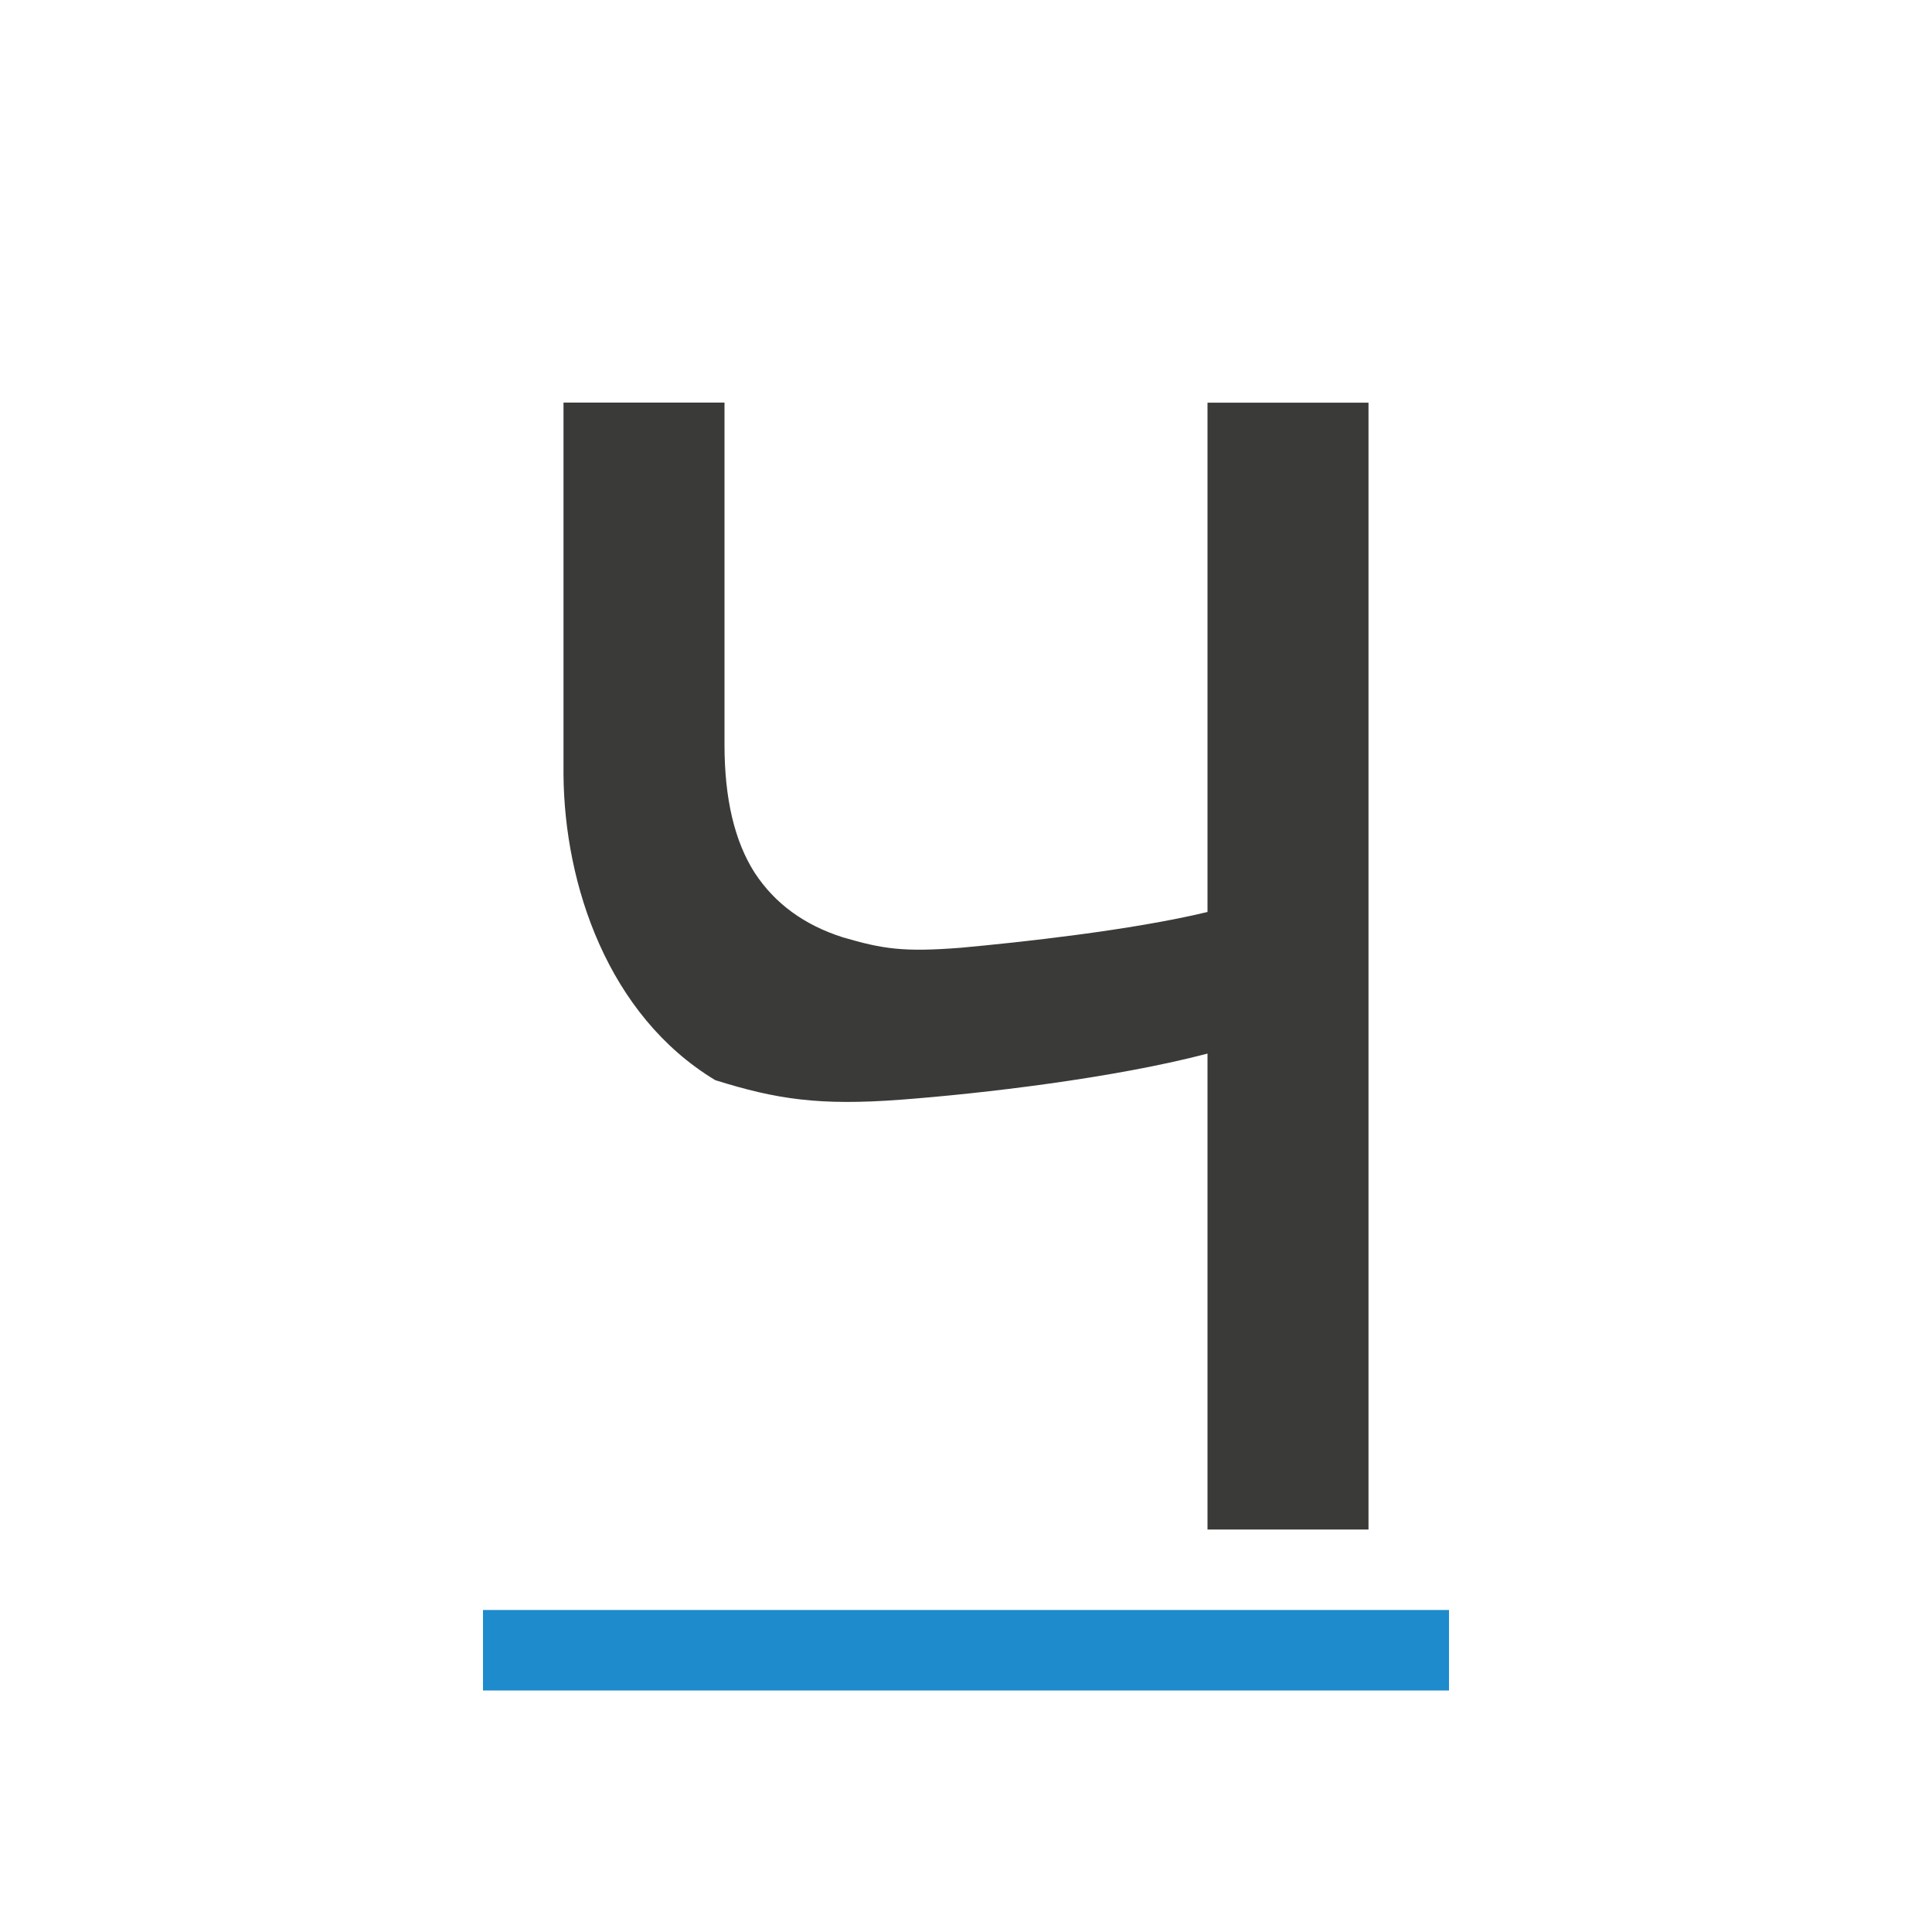 <svg viewBox="0 0 24 24" xmlns="http://www.w3.org/2000/svg"><path d="m4 20h16v1h-16z" fill="#1e8bcd" stroke-width=".918" transform="matrix(.75 0 0 1 3 0)"/><path d="m17 19h-2v-5.912c-1.163.305-2.793.496-3.812.573-1.01.076-1.544-.005-2.303-.243-1.334-.805-1.874-2.428-1.885-3.793v-4.624h2v4.252c0 .668.125 1.198.375 1.589.25.382.615.649 1.096.802.49.143.746.186 1.467.129.731-.067 2.11-.215 3.062-.444v-6.327h2z" fill="#3a3a38" stroke-width=".778"/></svg>